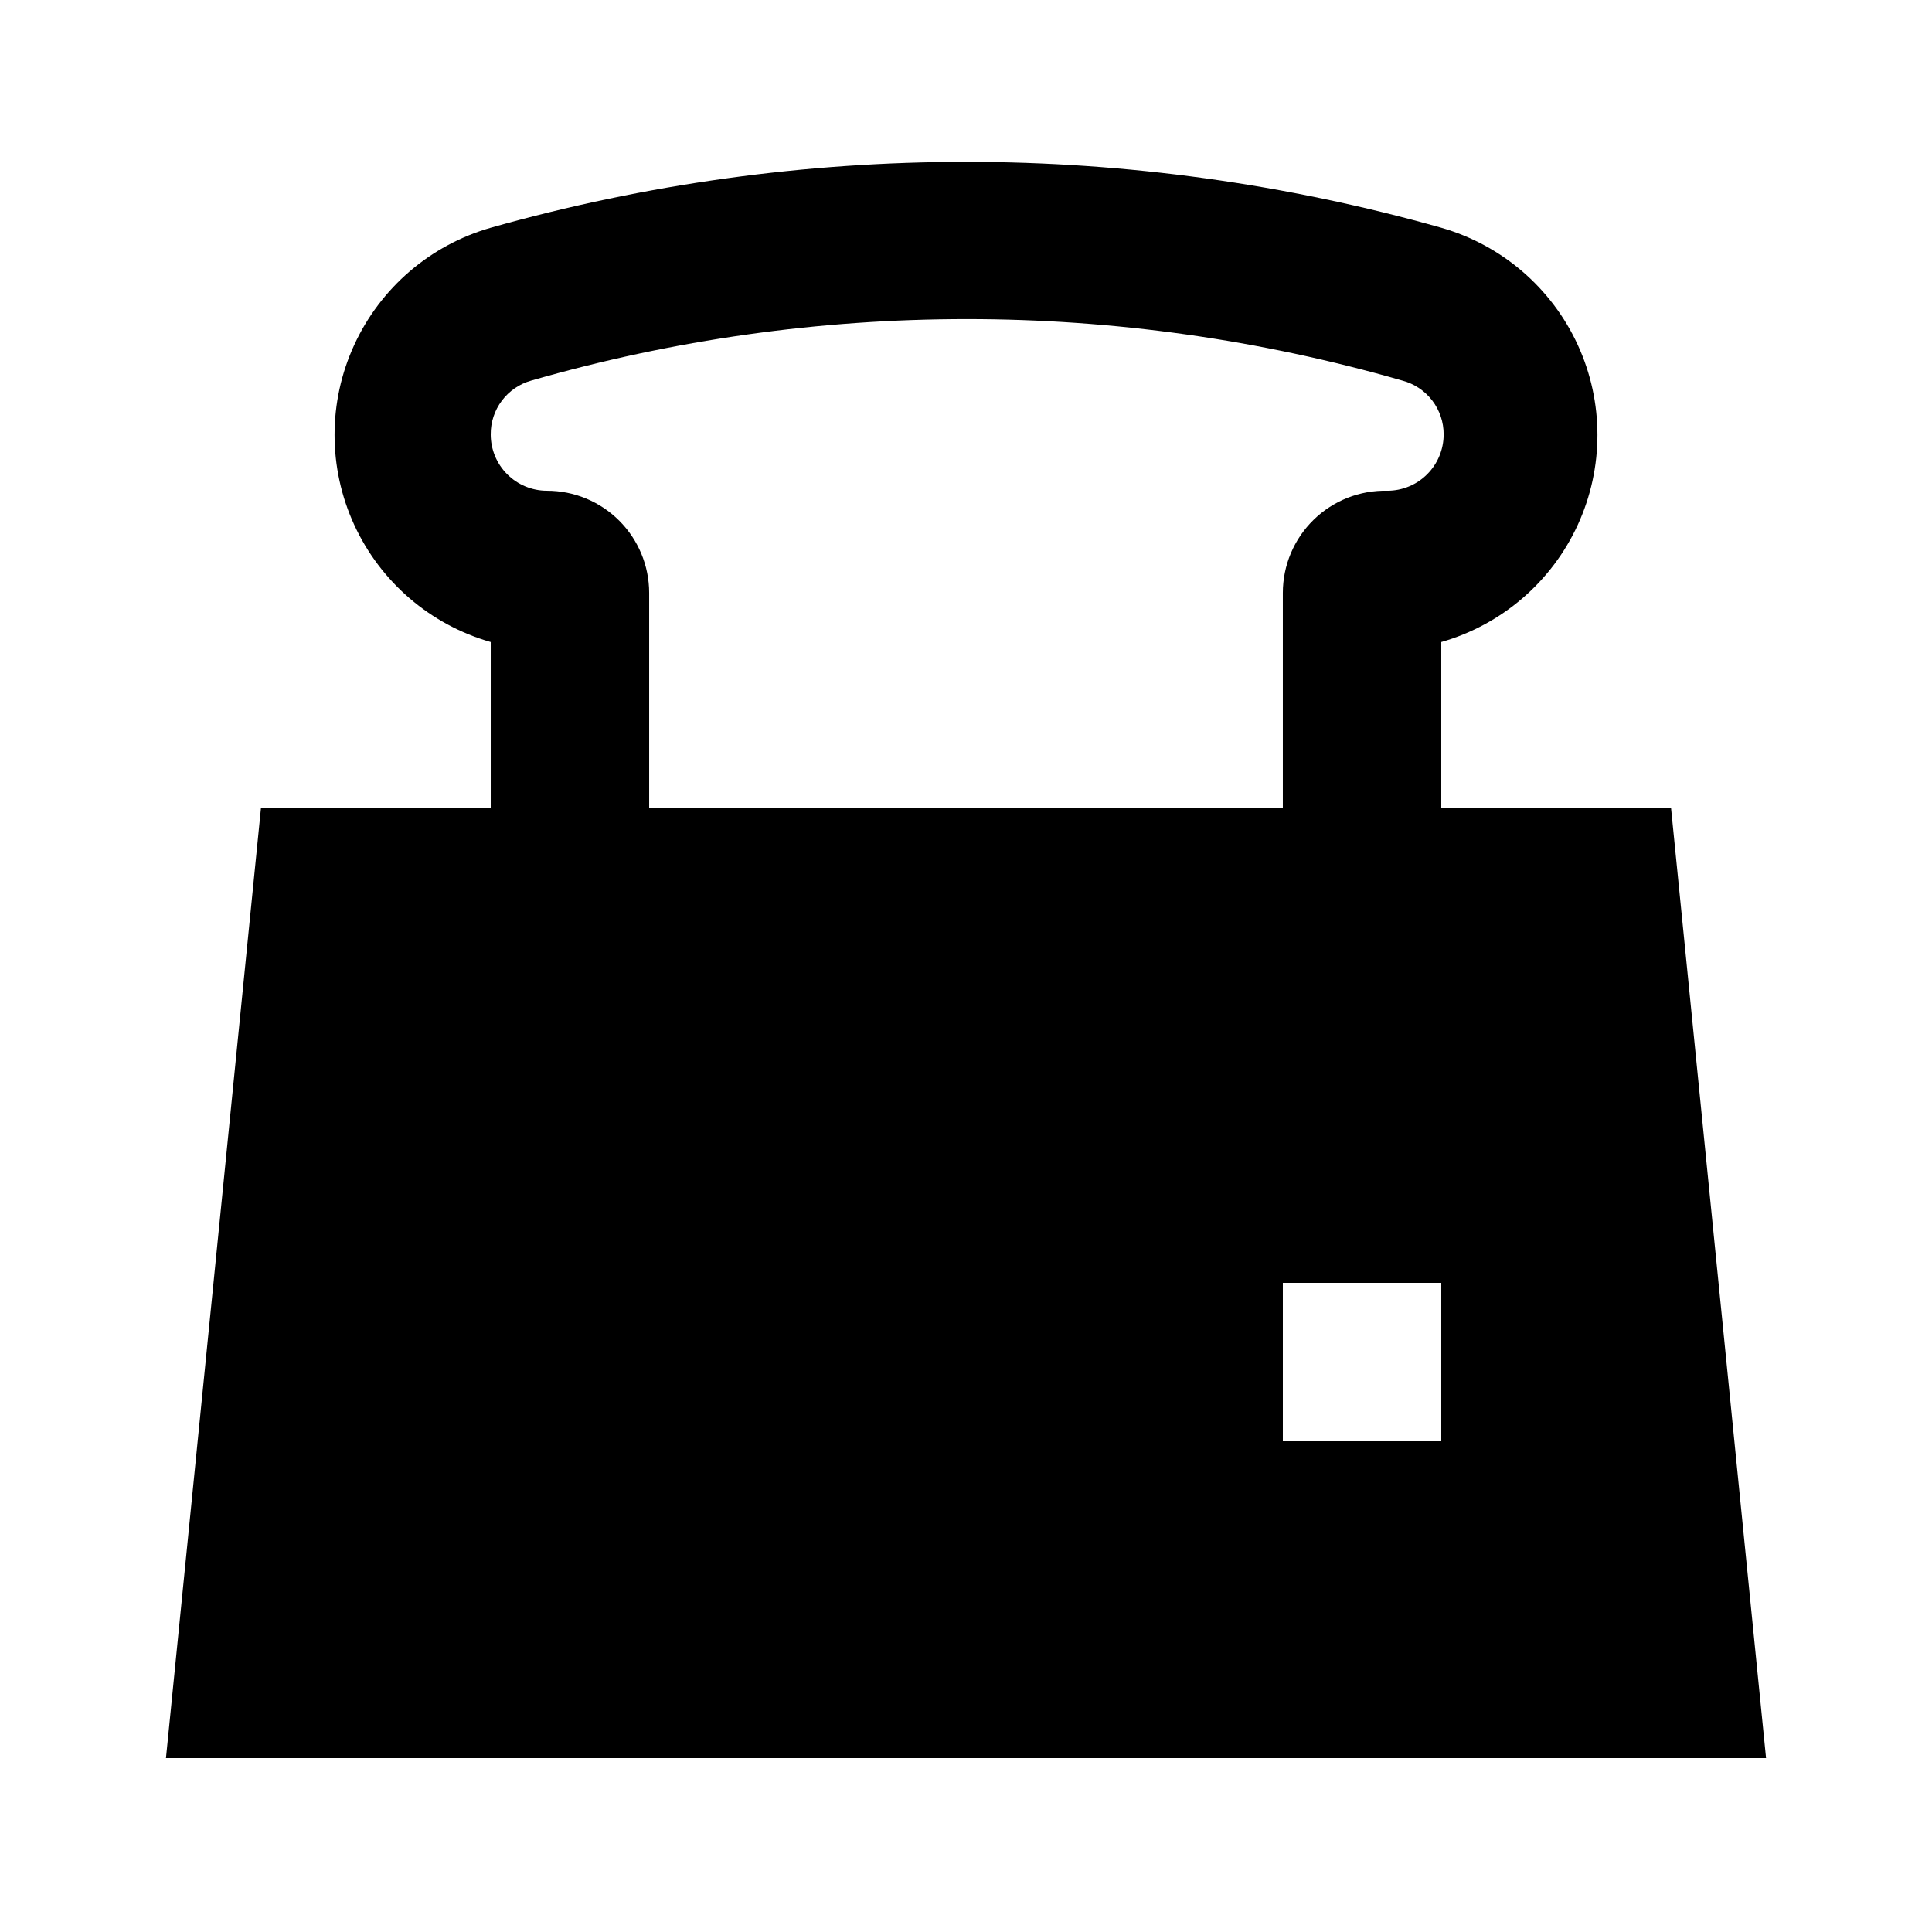 <?xml version="1.0" encoding="UTF-8"?>
<!-- Uploaded to: ICON Repo, www.svgrepo.com, Generator: ICON Repo Mixer Tools -->
<svg fill="#000000" width="800px" height="800px" version="1.1" viewBox="144 144 512 512" xmlns="http://www.w3.org/2000/svg">
 <path d="m525.95 358.02v-43.875c16.012-4.582 29.223-15.926 36.176-31.055 6.949-15.133 6.949-32.547 0-47.676-6.953-15.133-20.164-26.477-36.176-31.059-82.352-23.277-169.55-23.277-251.9 0-16.012 4.582-29.223 15.926-36.172 31.059-6.953 15.129-6.953 32.543 0 47.676 6.949 15.129 20.16 26.473 36.172 31.055v43.875h-60.879l-25.188 251.9h424.04l-25.191-251.9zm-237-83.969c-3.953 0-7.742-1.57-10.539-4.367-2.793-2.793-4.363-6.586-4.363-10.539-0.031-3.223 1.004-6.367 2.938-8.945 1.934-2.582 4.664-4.453 7.769-5.328 75.434-21.742 155.48-21.742 230.91 0 3.144 0.836 5.918 2.691 7.894 5.273 1.977 2.582 3.039 5.75 3.023 9 0 3.953-1.57 7.746-4.367 10.539-2.793 2.797-6.586 4.367-10.539 4.367-7.289-0.172-14.34 2.609-19.555 7.703-5.219 5.098-8.156 12.082-8.156 19.375v56.891h-167.93v-56.891c0-7.18-2.856-14.07-7.934-19.148-5.078-5.078-11.965-7.93-19.148-7.93zm237 251.9h-41.984v-41.984h41.984z"/>
</svg>